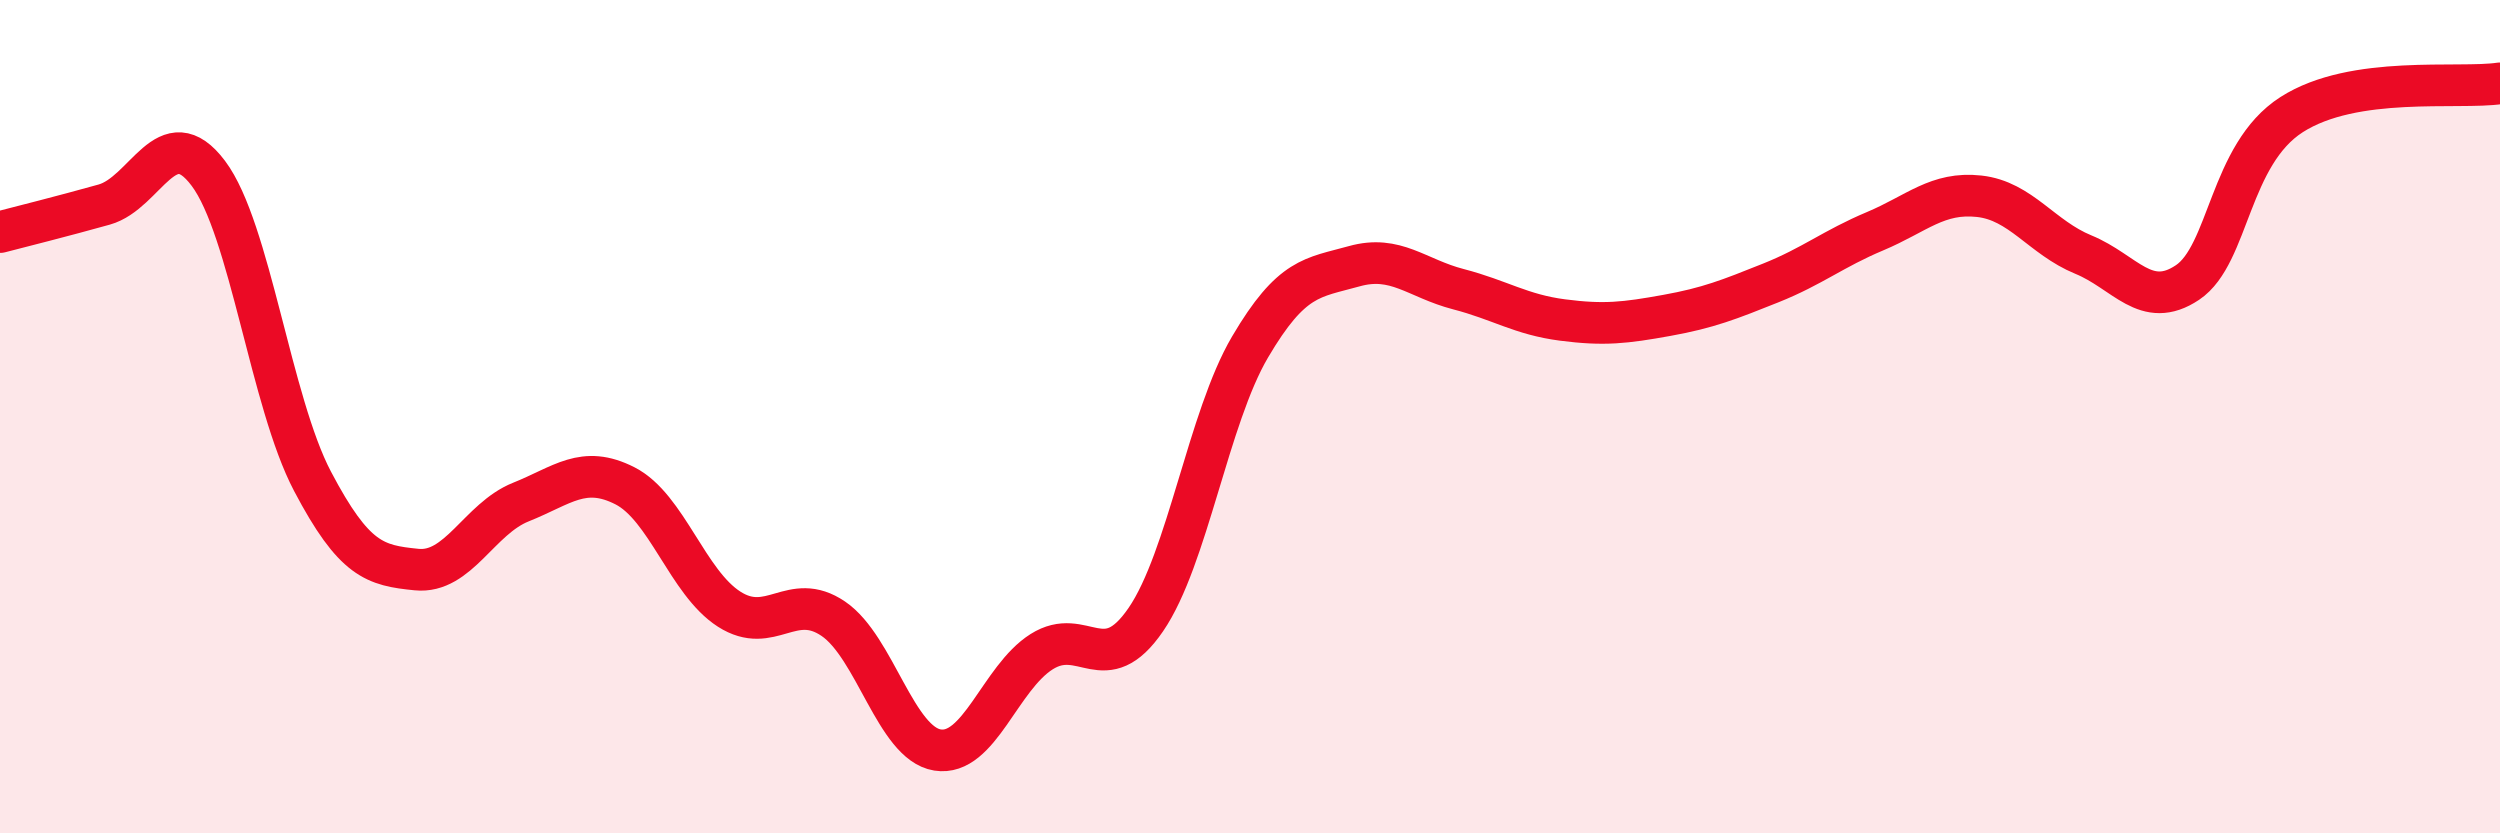 
    <svg width="60" height="20" viewBox="0 0 60 20" xmlns="http://www.w3.org/2000/svg">
      <path
        d="M 0,5.57 C 0.5,5.44 1.5,5.19 2.5,4.91 C 3.5,4.63 4,2.83 5,4.16 C 6,5.49 6.5,9.65 7.5,11.55 C 8.5,13.45 9,13.57 10,13.67 C 11,13.77 11.5,12.45 12.5,12.05 C 13.5,11.65 14,11.15 15,11.66 C 16,12.17 16.5,13.98 17.5,14.62 C 18.5,15.26 19,14.17 20,14.85 C 21,15.53 21.5,17.84 22.5,18 C 23.5,18.16 24,16.27 25,15.64 C 26,15.01 26.5,16.33 27.5,14.87 C 28.5,13.41 29,10.03 30,8.33 C 31,6.63 31.5,6.67 32.5,6.39 C 33.5,6.11 34,6.68 35,6.94 C 36,7.2 36.5,7.55 37.5,7.68 C 38.5,7.81 39,7.75 40,7.57 C 41,7.39 41.5,7.19 42.5,6.79 C 43.5,6.39 44,5.97 45,5.55 C 46,5.13 46.5,4.6 47.5,4.71 C 48.5,4.82 49,5.7 50,6.11 C 51,6.52 51.5,7.45 52.5,6.78 C 53.5,6.11 53.5,3.71 55,2.75 C 56.5,1.79 59,2.15 60,2L60 20L0 20Z"
        fill="#EB0A25"
        opacity="0.1"
        stroke-linecap="round"
        stroke-linejoin="round"
      />
      <path
        d="M 0,5.57 C 0.5,5.44 1.5,5.19 2.5,4.91 C 3.5,4.63 4,2.83 5,4.16 C 6,5.49 6.5,9.65 7.5,11.55 C 8.5,13.45 9,13.57 10,13.67 C 11,13.77 11.5,12.45 12.5,12.05 C 13.5,11.65 14,11.15 15,11.66 C 16,12.17 16.5,13.98 17.5,14.62 C 18.5,15.26 19,14.17 20,14.85 C 21,15.53 21.5,17.84 22.5,18 C 23.5,18.16 24,16.27 25,15.64 C 26,15.01 26.5,16.33 27.5,14.87 C 28.5,13.41 29,10.03 30,8.33 C 31,6.63 31.5,6.67 32.5,6.39 C 33.5,6.11 34,6.68 35,6.94 C 36,7.2 36.5,7.55 37.5,7.68 C 38.5,7.81 39,7.75 40,7.57 C 41,7.39 41.5,7.19 42.5,6.79 C 43.5,6.39 44,5.97 45,5.55 C 46,5.13 46.5,4.6 47.5,4.71 C 48.5,4.82 49,5.7 50,6.11 C 51,6.52 51.5,7.45 52.5,6.78 C 53.5,6.11 53.5,3.71 55,2.75 C 56.5,1.79 59,2.15 60,2"
        stroke="#EB0A25"
        stroke-width="1"
        fill="none"
        stroke-linecap="round"
        stroke-linejoin="round"
      />
    </svg>
  